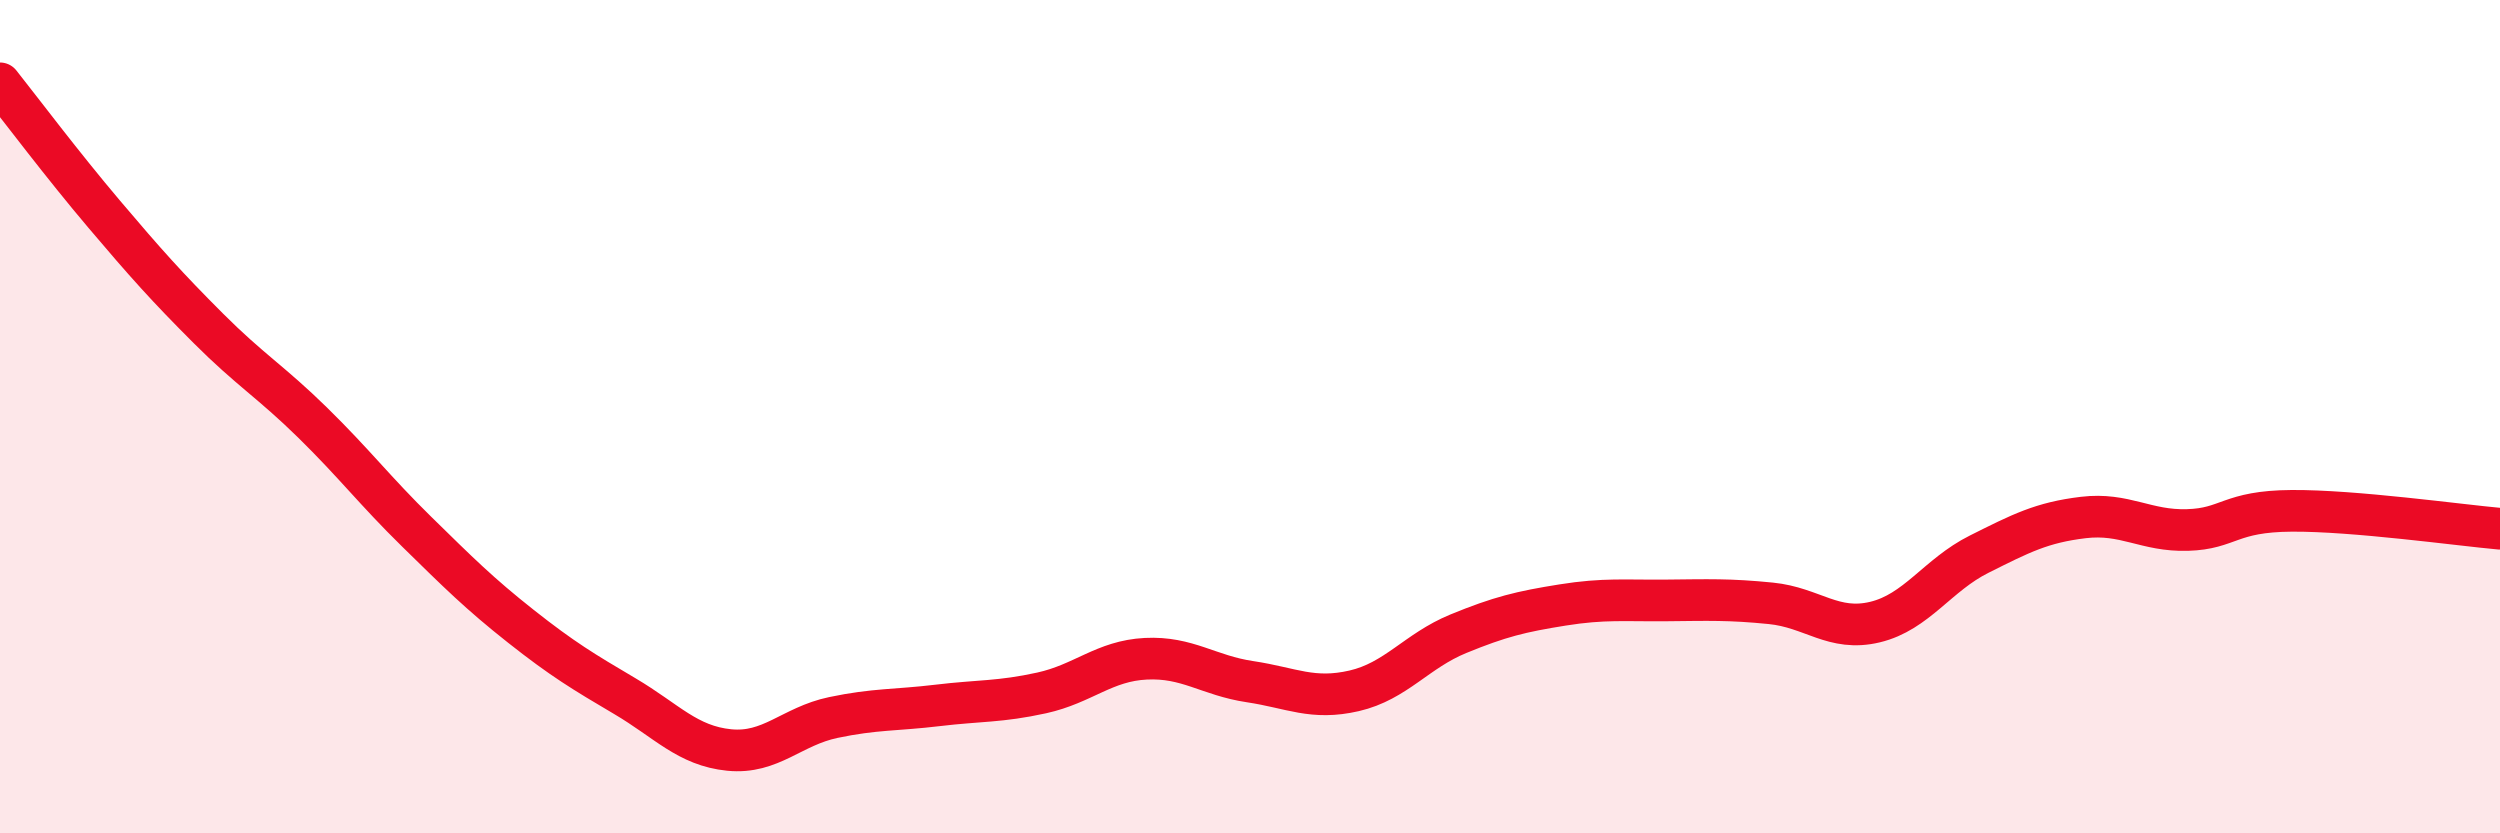 
    <svg width="60" height="20" viewBox="0 0 60 20" xmlns="http://www.w3.org/2000/svg">
      <path
        d="M 0,2 C 0.5,2.63 1.5,3.96 2.5,5.14 C 3.5,6.32 4,6.88 5,7.88 C 6,8.88 6.5,9.16 7.5,10.14 C 8.5,11.12 9,11.78 10,12.76 C 11,13.74 11.5,14.24 12.5,15.03 C 13.5,15.82 14,16.12 15,16.71 C 16,17.3 16.5,17.9 17.5,18 C 18.5,18.1 19,17.43 20,17.22 C 21,17.01 21.5,17.05 22.5,16.93 C 23.5,16.81 24,16.85 25,16.63 C 26,16.41 26.5,15.86 27.5,15.81 C 28.5,15.76 29,16.21 30,16.36 C 31,16.51 31.5,16.81 32.5,16.58 C 33.5,16.35 34,15.62 35,15.21 C 36,14.8 36.5,14.68 37.5,14.52 C 38.5,14.36 39,14.42 40,14.41 C 41,14.4 41.5,14.38 42.5,14.48 C 43.5,14.58 44,15.17 45,14.93 C 46,14.69 46.5,13.8 47.5,13.3 C 48.5,12.8 49,12.54 50,12.42 C 51,12.3 51.5,12.75 52.5,12.72 C 53.5,12.69 53.5,12.27 55,12.26 C 56.5,12.25 59,12.6 60,12.69L60 20L0 20Z"
        fill="#EB0A25"
        opacity="0.1"
        stroke-linecap="round"
        stroke-linejoin="round"
      />
      <path
        d="M 0,2 C 0.5,2.63 1.5,3.96 2.5,5.14 C 3.5,6.32 4,6.88 5,7.88 C 6,8.88 6.5,9.16 7.5,10.14 C 8.5,11.12 9,11.78 10,12.76 C 11,13.74 11.5,14.24 12.5,15.03 C 13.5,15.82 14,16.12 15,16.71 C 16,17.3 16.5,17.9 17.5,18 C 18.5,18.1 19,17.43 20,17.22 C 21,17.01 21.5,17.05 22.5,16.93 C 23.5,16.81 24,16.85 25,16.63 C 26,16.41 26.5,15.86 27.5,15.81 C 28.5,15.76 29,16.21 30,16.36 C 31,16.51 31.5,16.81 32.5,16.58 C 33.5,16.35 34,15.62 35,15.21 C 36,14.8 36.5,14.68 37.5,14.52 C 38.5,14.36 39,14.42 40,14.41 C 41,14.4 41.5,14.38 42.5,14.48 C 43.5,14.58 44,15.17 45,14.93 C 46,14.69 46.5,13.8 47.5,13.3 C 48.5,12.8 49,12.54 50,12.42 C 51,12.3 51.5,12.75 52.5,12.72 C 53.5,12.69 53.5,12.27 55,12.26 C 56.5,12.25 59,12.6 60,12.69"
        stroke="#EB0A25"
        stroke-width="1"
        fill="none"
        stroke-linecap="round"
        stroke-linejoin="round"
      />
    </svg>
  